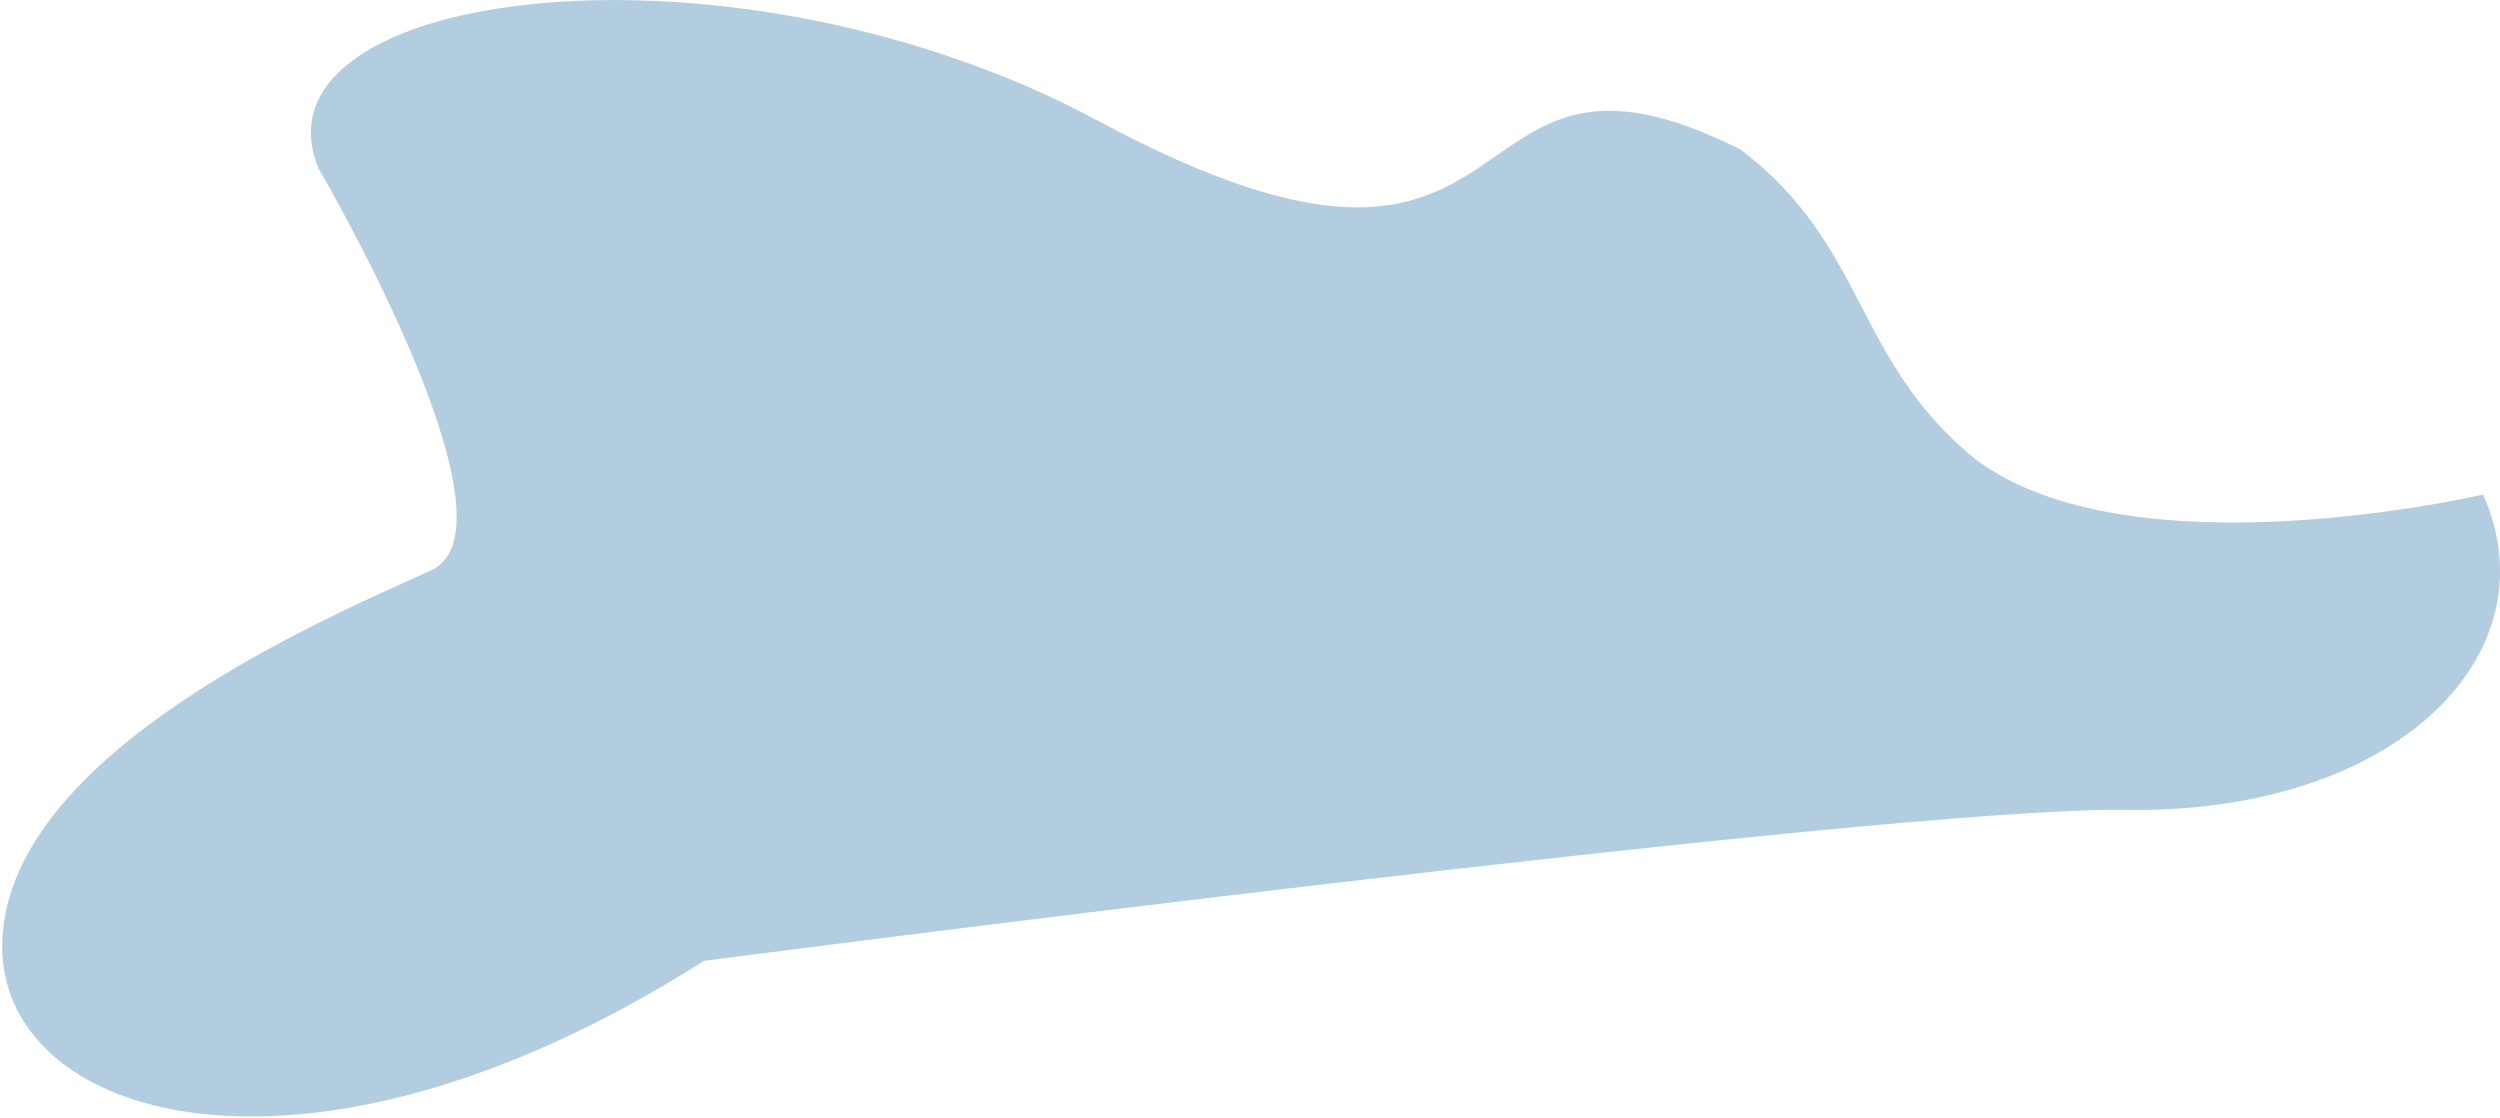 <svg xmlns="http://www.w3.org/2000/svg" width="680" height="304" viewBox="0 0 680 304" fill="none"><path d="M675.393 134.477C694.705 177.964 651.689 221.509 577.907 220.297C514.371 219.243 191.459 261.356 191.459 261.356C82.33 330.818 -1.31 304.585 0.627 255.721C2.667 204.237 90.082 167.496 117.202 155.167C143.667 143.121 86.582 45.712 86.582 45.712C66.604 -3.605 199.562 -20.412 298.581 32.819C422.963 99.67 390.31 -1.248 473.515 40.73C507.786 66.767 504.096 97.632 536.909 124.585C579.107 157.035 675.38 134.521 675.38 134.521L675.393 134.477Z" fill="#B3CDE0"></path></svg>